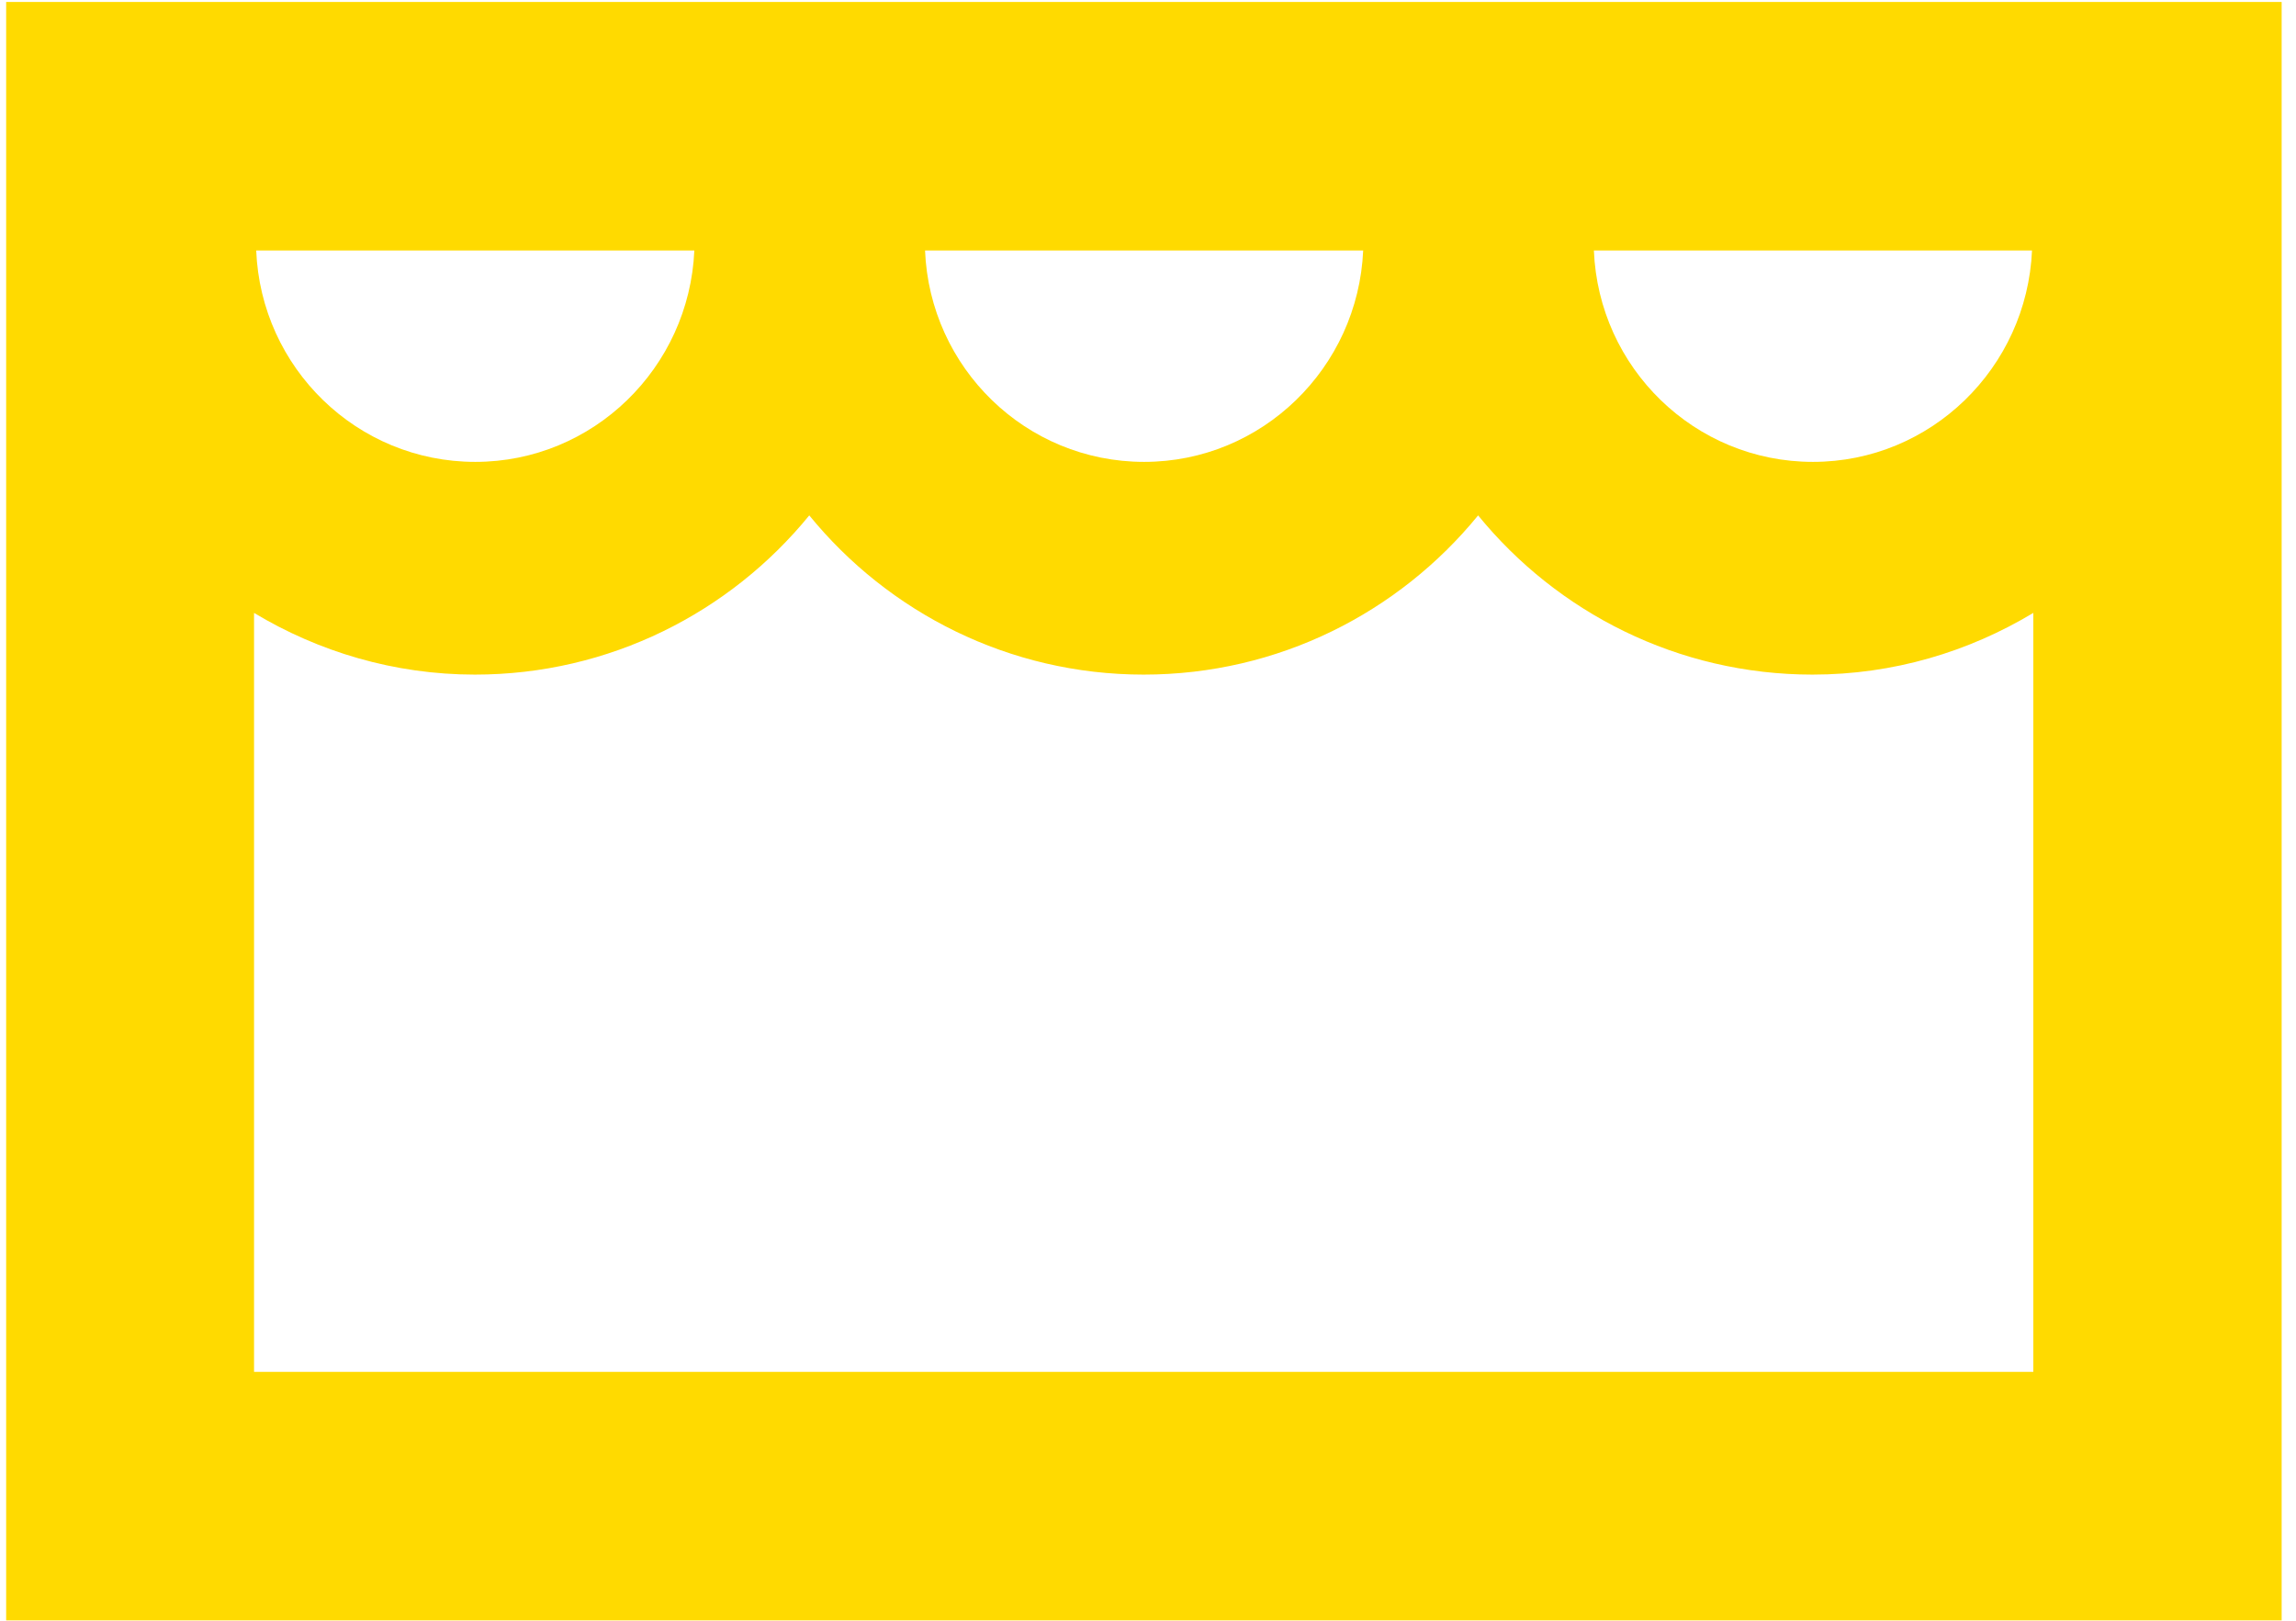 <svg width="85" height="60" viewBox="0 0 85 60" fill="none" xmlns="http://www.w3.org/2000/svg">
<path d="M0.228 0.072V59.988H84.469V0.072H0.228ZM75.227 9.272C75.036 13.617 71.483 17.099 67.117 17.099C62.735 17.099 59.182 13.617 59.007 9.272H75.227ZM50.466 9.272C50.275 13.617 46.722 17.099 42.356 17.099C37.974 17.099 34.421 13.617 34.246 9.272H50.466ZM25.705 9.272C25.514 13.617 21.961 17.099 17.595 17.099C13.213 17.099 9.66 13.617 9.485 9.272H25.705ZM9.405 50.787V22.69C11.795 24.128 14.6 24.974 17.579 24.974C22.566 24.974 27.028 22.674 29.96 19.08C32.891 22.674 37.353 24.974 42.34 24.974C47.327 24.974 51.789 22.674 54.721 19.08C57.652 22.674 62.114 24.974 67.101 24.974C70.096 24.974 72.885 24.128 75.275 22.69V50.787H9.405Z" fill="#FFDA00"/>
</svg>

